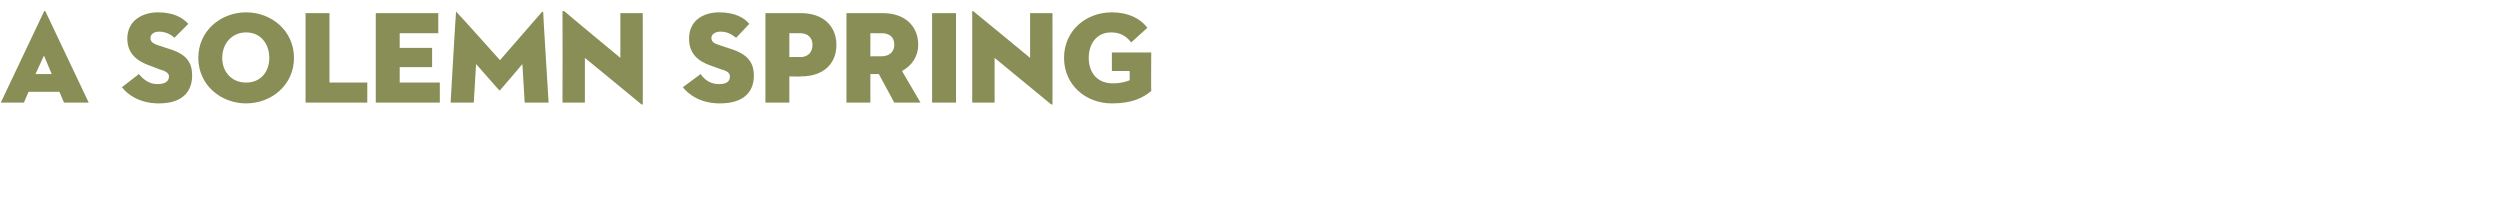<?xml version="1.0" standalone="no"?><!DOCTYPE svg PUBLIC "-//W3C//DTD SVG 1.1//EN" "http://www.w3.org/Graphics/SVG/1.1/DTD/svg11.dtd"><svg xmlns="http://www.w3.org/2000/svg" version="1.1" width="324px" height="26.7px" viewBox="0 0 324 26.7">  <desc>A solemn spring</desc>  <defs/>  <g id="Polygon149947">    <path d="M 7.7 11.9 L 3.7 11.9 L 3.1 13.3 L 0.1 13.3 C 0.1 13.3 5.7 1.5 5.7 1.5 C 5.7 1.4 5.8 1.4 5.9 1.5 C 5.9 1.5 11.5 13.3 11.5 13.3 L 8.3 13.3 L 7.7 11.9 Z M 4.6 9.6 L 6.7 9.6 L 5.7 7.2 L 4.6 9.6 Z M 15.8 11.3 C 15.8 11.3 18 9.6 18 9.6 C 18.6 10.3 19.3 10.9 20.4 10.9 C 21.3 10.9 21.9 10.6 21.9 9.9 C 21.9 9.5 21.5 9.2 20.7 9 C 20.7 9 19.4 8.5 19.4 8.5 C 17.7 7.9 16.5 6.9 16.5 5 C 16.5 2.7 18.4 1.6 20.5 1.6 C 22.5 1.6 23.7 2.3 24.4 3.1 C 24.4 3.1 22.6 4.9 22.6 4.9 C 22.2 4.5 21.5 4.1 20.6 4.1 C 19.9 4.1 19.5 4.5 19.5 4.9 C 19.5 5.4 19.8 5.6 20.3 5.8 C 20.3 5.8 21.8 6.3 21.8 6.3 C 24.2 7 24.9 8.1 24.9 9.8 C 24.9 11.9 23.6 13.4 20.6 13.4 C 18 13.4 16.5 12.2 15.8 11.3 Z M 25.7 7.5 C 25.7 4 28.6 1.6 31.9 1.6 C 35.2 1.6 38.1 4 38.1 7.5 C 38.1 11 35.2 13.4 31.9 13.4 C 28.6 13.4 25.7 11 25.7 7.5 Z M 34.9 7.5 C 34.9 5.7 33.8 4.2 31.9 4.2 C 30 4.2 28.8 5.7 28.8 7.5 C 28.8 9.3 30 10.7 31.9 10.7 C 33.8 10.7 34.9 9.3 34.9 7.5 Z M 39.6 1.7 L 42.7 1.7 L 42.7 10.7 L 47.6 10.7 L 47.6 13.3 L 39.6 13.3 L 39.6 1.7 Z M 48.7 1.7 L 56.8 1.7 L 56.8 4.3 L 51.8 4.3 L 51.8 6.2 L 56 6.2 L 56 8.7 L 51.8 8.7 L 51.8 10.7 L 57 10.7 L 57 13.3 L 48.7 13.3 L 48.7 1.7 Z M 59.1 1.6 C 59.1 1.5 59.2 1.5 59.2 1.6 C 59.22 1.56 64.8 7.8 64.8 7.8 C 64.8 7.8 70.22 1.56 70.2 1.6 C 70.3 1.5 70.4 1.5 70.4 1.6 C 70.37 1.58 71.1 13.3 71.1 13.3 L 68 13.3 L 67.7 8.3 C 67.7 8.3 64.85 11.68 64.8 11.7 C 64.8 11.7 64.7 11.7 64.7 11.7 C 64.69 11.68 61.7 8.3 61.7 8.3 L 61.4 13.3 L 58.4 13.3 C 58.4 13.3 59.07 1.58 59.1 1.6 Z M 75.8 7.5 L 75.8 13.3 L 72.9 13.3 C 72.9 13.3 72.92 1.55 72.9 1.5 C 72.9 1.4 73 1.4 73.2 1.5 C 73.16 1.51 80.4 7.5 80.4 7.5 L 80.4 1.7 L 83.3 1.7 C 83.3 1.7 83.32 13.43 83.3 13.4 C 83.3 13.6 83.3 13.6 83.1 13.5 C 83.08 13.46 75.8 7.5 75.8 7.5 Z M 88.5 11.3 C 88.5 11.3 90.8 9.6 90.8 9.6 C 91.3 10.3 92 10.9 93.2 10.9 C 94.1 10.9 94.6 10.6 94.6 9.9 C 94.6 9.5 94.3 9.2 93.5 9 C 93.5 9 92.1 8.5 92.1 8.5 C 90.4 7.9 89.3 6.9 89.3 5 C 89.3 2.7 91.1 1.6 93.2 1.6 C 95.2 1.6 96.5 2.3 97.1 3.1 C 97.1 3.1 95.4 4.9 95.4 4.9 C 94.9 4.5 94.3 4.1 93.4 4.1 C 92.6 4.1 92.2 4.5 92.2 4.9 C 92.2 5.4 92.5 5.6 93.1 5.8 C 93.1 5.8 94.6 6.3 94.6 6.3 C 96.9 7 97.7 8.1 97.7 9.8 C 97.7 11.9 96.4 13.4 93.3 13.4 C 90.7 13.4 89.2 12.2 88.5 11.3 Z M 102.3 13.3 L 99.2 13.3 L 99.2 1.7 C 99.2 1.7 103.85 1.7 103.8 1.7 C 106.8 1.7 108.4 3.5 108.4 5.8 C 108.4 8.2 106.8 9.9 103.8 9.9 C 103.85 9.94 102.3 9.9 102.3 9.9 L 102.3 13.3 Z M 103.7 7.4 C 104.7 7.4 105.3 6.8 105.3 5.8 C 105.3 4.9 104.7 4.3 103.7 4.3 C 103.69 4.32 102.3 4.3 102.3 4.3 L 102.3 7.4 C 102.3 7.4 103.69 7.36 103.7 7.4 Z M 112.8 13.3 L 109.7 13.3 L 109.7 1.7 C 109.7 1.7 114.4 1.7 114.4 1.7 C 117.3 1.7 119 3.4 119 5.8 C 119 7.3 118.2 8.5 116.9 9.2 C 116.87 9.16 119.3 13.3 119.3 13.3 L 115.9 13.3 L 113.9 9.6 L 112.8 9.6 L 112.8 13.3 Z M 114.2 7.3 C 115.3 7.3 115.9 6.7 115.9 5.8 C 115.9 4.8 115.3 4.3 114.2 4.3 C 114.25 4.32 112.8 4.3 112.8 4.3 L 112.8 7.3 C 112.8 7.3 114.25 7.28 114.2 7.3 Z M 120.8 1.7 L 123.9 1.7 L 123.9 13.3 L 120.8 13.3 L 120.8 1.7 Z M 128.9 7.5 L 128.9 13.3 L 126 13.3 C 126 13.3 126 1.55 126 1.5 C 126 1.4 126.1 1.4 126.2 1.5 C 126.24 1.51 133.5 7.5 133.5 7.5 L 133.5 1.7 L 136.4 1.7 C 136.4 1.7 136.41 13.43 136.4 13.4 C 136.4 13.6 136.4 13.6 136.2 13.5 C 136.17 13.46 128.9 7.5 128.9 7.5 Z M 146.4 9.2 L 144.1 9.2 L 144.1 6.8 L 149.2 6.8 C 149.2 6.8 149.17 11.81 149.2 11.8 C 148.1 12.7 146.7 13.4 144.1 13.4 C 140.7 13.4 137.9 11 137.9 7.5 C 137.9 4 140.7 1.6 144.1 1.6 C 146.1 1.6 147.7 2.3 148.7 3.6 C 148.7 3.6 146.6 5.5 146.6 5.5 C 146 4.7 145.2 4.2 144 4.2 C 142.1 4.2 141.1 5.7 141.1 7.5 C 141.1 9.3 142.1 10.8 144.2 10.8 C 145.3 10.8 145.9 10.6 146.4 10.4 C 146.42 10.35 146.4 9.2 146.4 9.2 Z " stroke="none" fill="#888e55"/>  </g></svg>